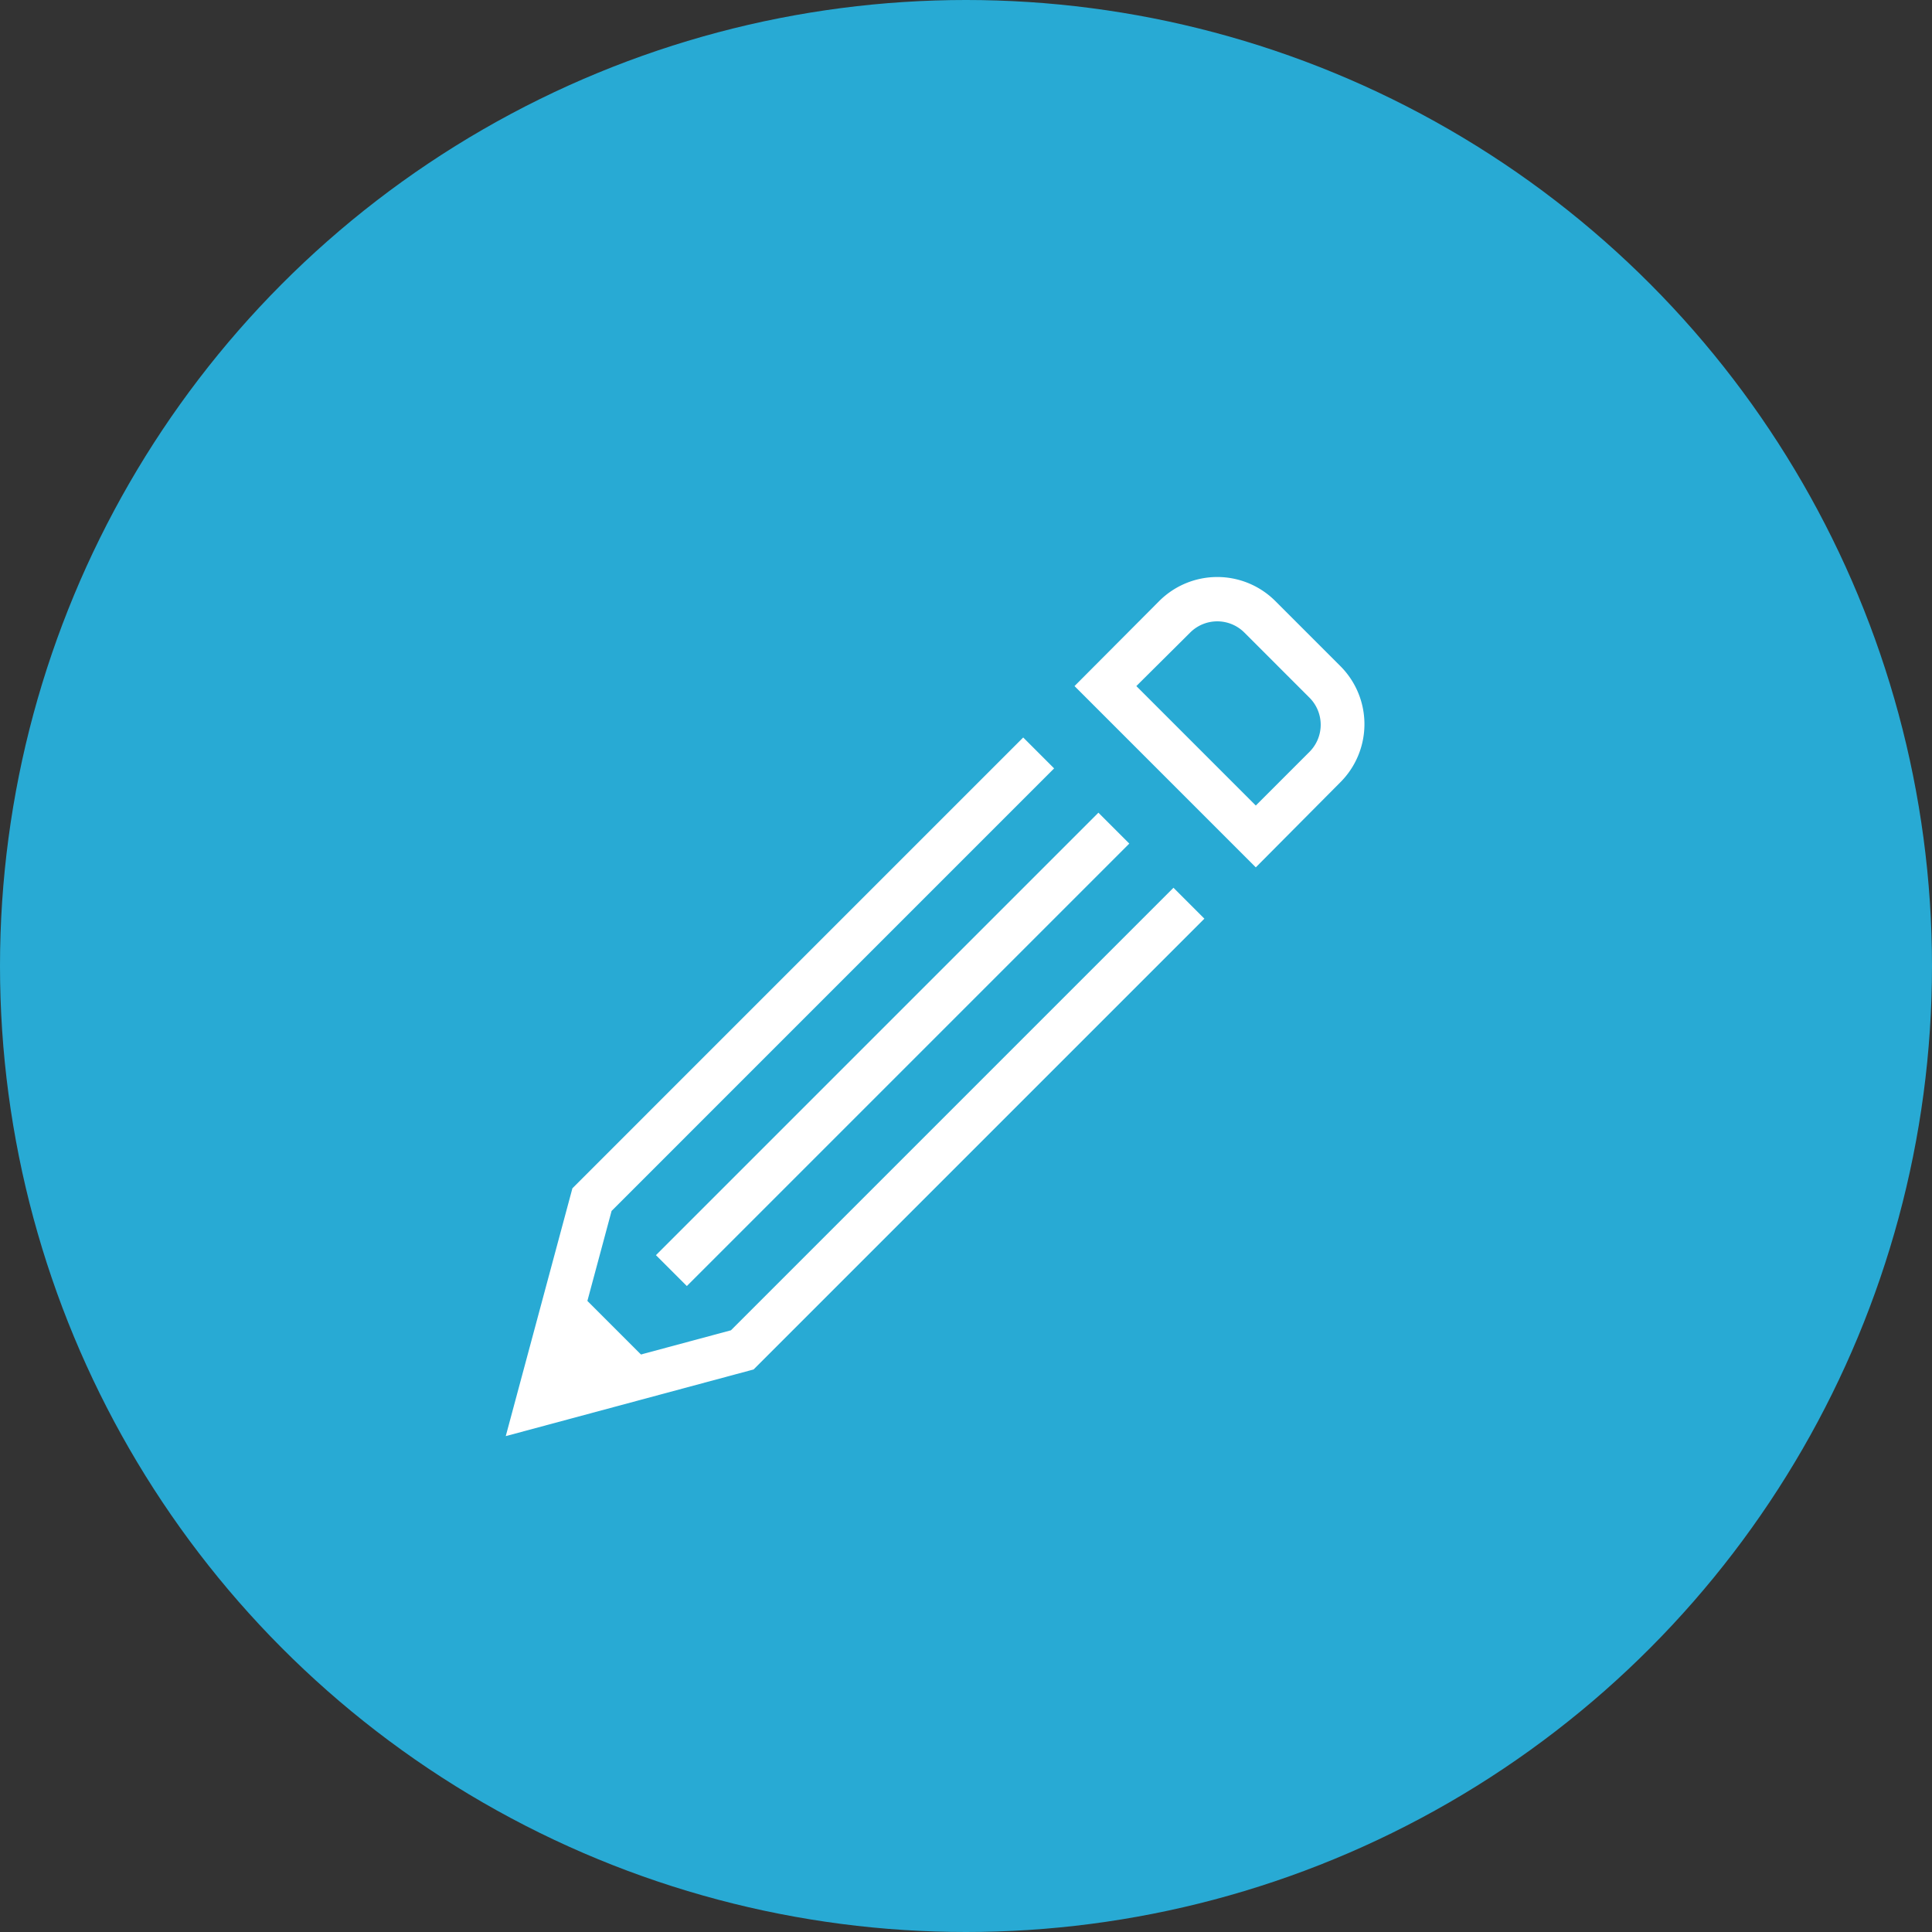 <svg id="レイヤー_1" data-name="レイヤー 1" xmlns="http://www.w3.org/2000/svg" viewBox="0 0 180 180"><rect x="0" y="0" width="180" height="180" fill="#333333" stroke="none"/><defs><style>.cls-1{fill:#28aad4;}.cls-2{fill:#fff;}</style></defs><title>アートボード 15</title><circle class="cls-1" cx="90" cy="90" r="90"/><polygon class="cls-2" points="47.12 133.8 53.33 110.71 95.33 68.71 98.21 71.59 56.98 112.82 52.89 128.03 68.1 123.94 109.33 82.71 112.21 85.59 70.21 127.59 47.12 133.8"/><polygon class="cls-2" points="53.06 119.54 61.38 127.86 50 130.92 53.06 119.54"/><rect class="cls-2" x="54.01" y="95.73" width="58.3" height="4.07" transform="translate(-44.77 87.44) rotate(-45)"/><path class="cls-2" d="M117,80.81,100.11,63.92,108,56a7.65,7.65,0,0,1,10.82,0l6.06,6.06a7.65,7.65,0,0,1,0,10.82ZM105.87,63.92,117,75.05l5-5A3.57,3.57,0,0,0,122,65l-6.06-6.06a3.57,3.57,0,0,0-5.06,0Z"/></svg>